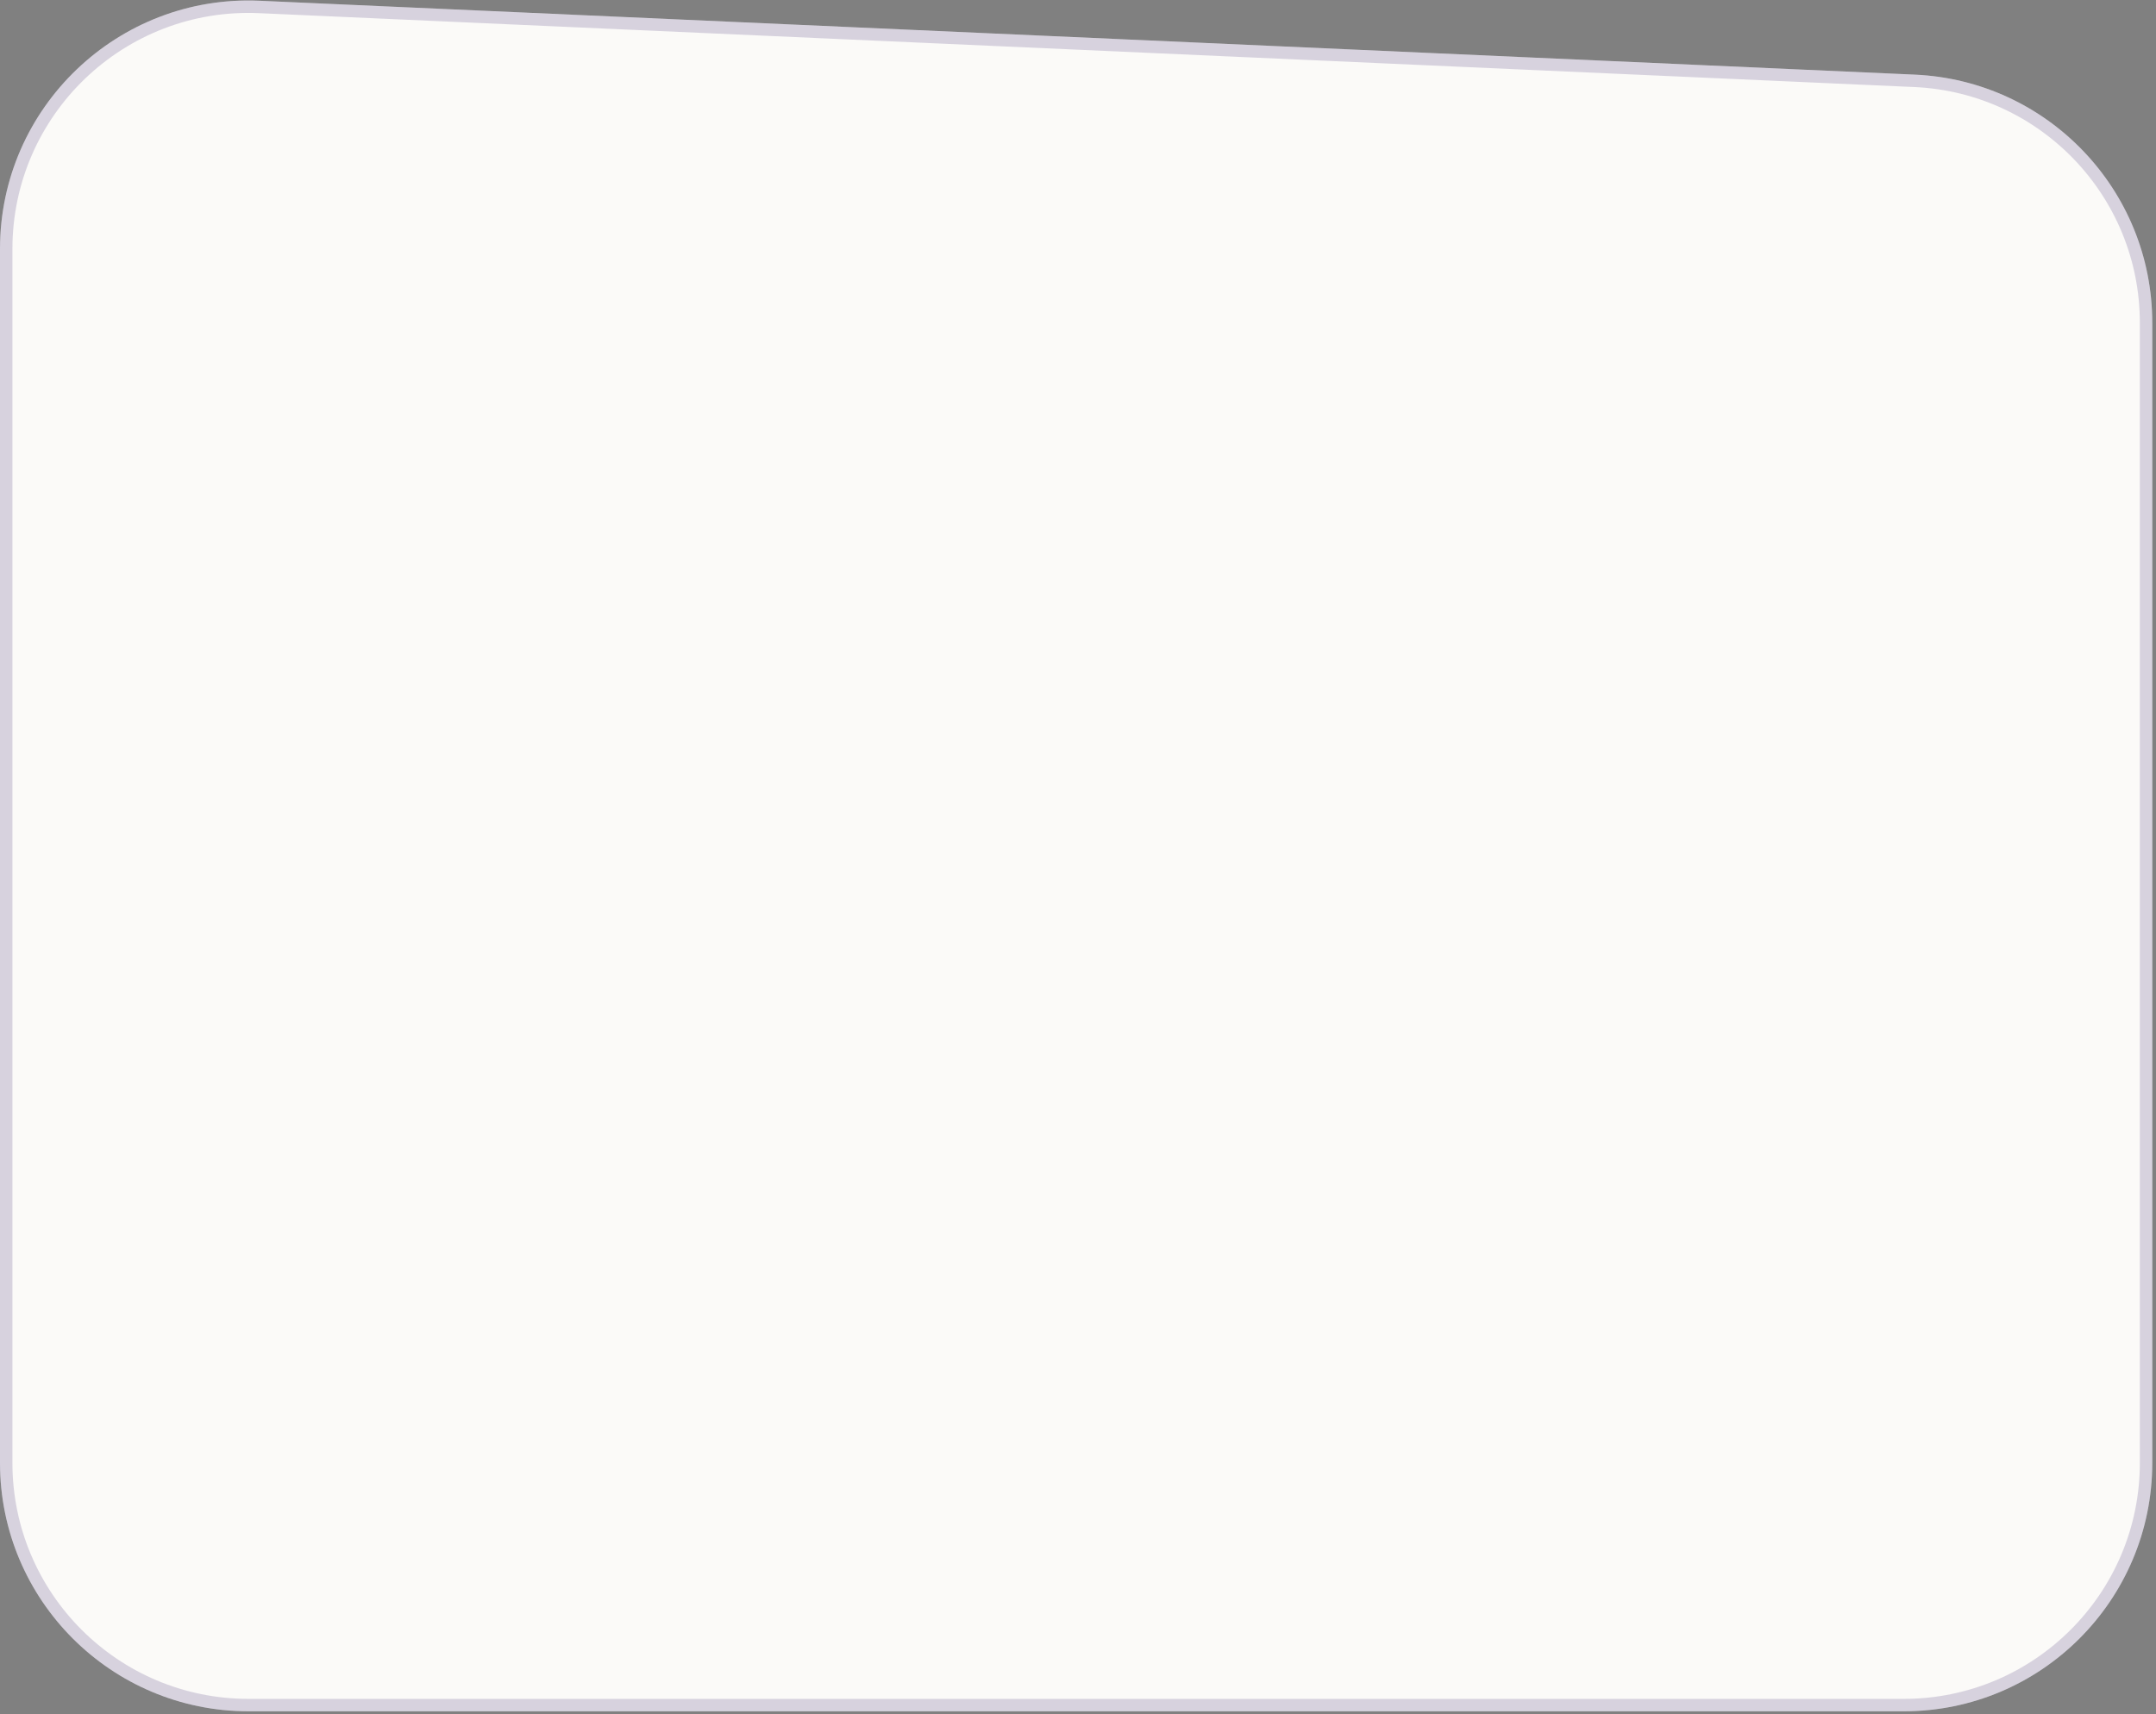 <?xml version="1.0" encoding="UTF-8"?> <svg xmlns="http://www.w3.org/2000/svg" width="347" height="276" viewBox="0 0 347 276" fill="none"><rect x="0" y="0" width="347" height="276" fill="#808080" stroke="none"/> <path d="M0 40.08C0 17.288 19.015 -0.897 41.784 0.12L308.184 12.015C329.56 12.97 346.4 30.578 346.4 51.975L346.4 235.5C346.4 257.591 328.491 275.5 306.4 275.5H40C17.909 275.5 0 257.591 0 235.5V40.08Z" fill="#FBFAF8"></path> <path d="M41.74 1.119L308.14 13.014C328.981 13.945 345.4 31.113 345.4 51.975L345.4 235.5C345.4 257.039 327.939 274.5 306.4 274.5H40C18.461 274.5 1 257.039 1 235.5V40.08C1 17.858 19.54 0.127 41.74 1.119Z" stroke="#47367C" stroke-opacity="0.2" stroke-width="2"></path> </svg> 